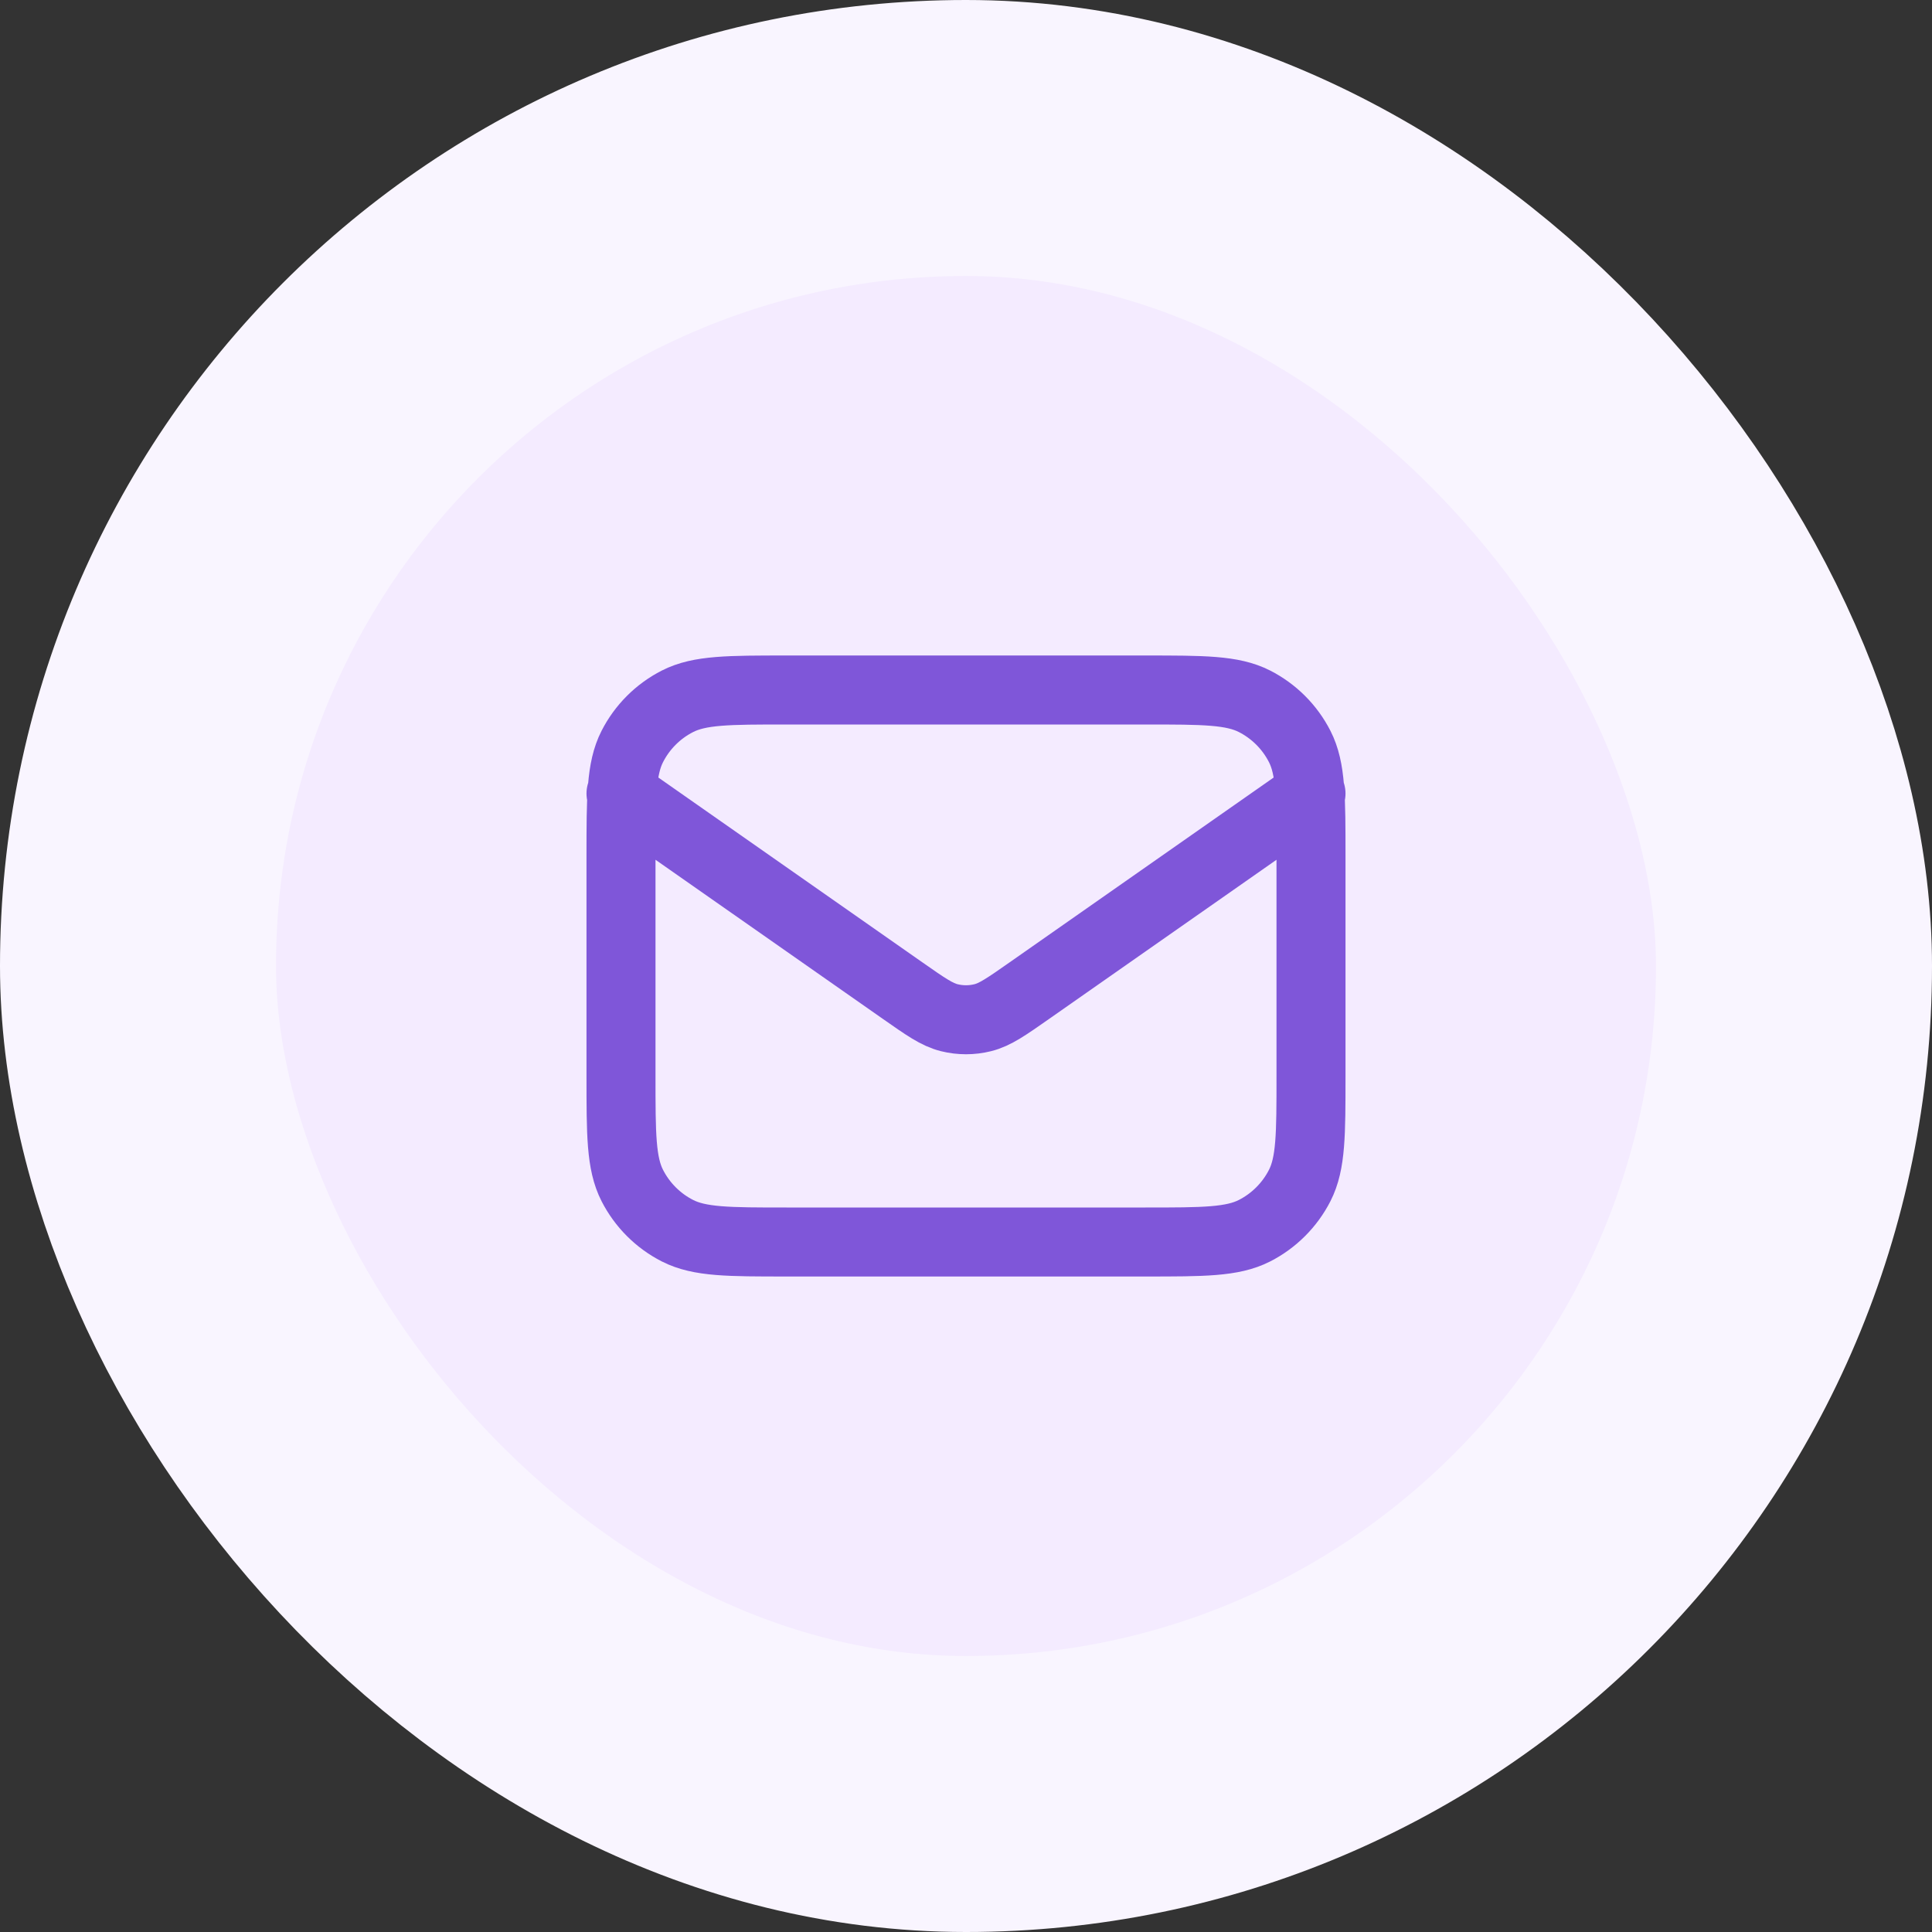 <svg width="56" height="56" viewBox="0 0 56 56" fill="none" xmlns="http://www.w3.org/2000/svg">
<rect x="0" y="0" width="56" height="56" fill="#333333" stroke="none"/>
<rect x="4" y="4" width="48" height="48" rx="24" fill="#F4EBFF"/>
<path d="M18 23L26.165 28.715C26.826 29.178 27.157 29.41 27.516 29.499C27.834 29.578 28.166 29.578 28.484 29.499C28.843 29.41 29.174 29.178 29.835 28.715L38 23M22.8 36H33.2C34.88 36 35.72 36 36.362 35.673C36.926 35.385 37.385 34.926 37.673 34.362C38 33.72 38 32.88 38 31.2V24.8C38 23.12 38 22.28 37.673 21.638C37.385 21.073 36.926 20.615 36.362 20.327C35.72 20 34.88 20 33.2 20H22.8C21.12 20 20.28 20 19.638 20.327C19.073 20.615 18.615 21.073 18.327 21.638C18 22.28 18 23.12 18 24.8V31.2C18 32.88 18 33.72 18.327 34.362C18.615 34.926 19.073 35.385 19.638 35.673C20.28 36 21.12 36 22.8 36Z" stroke="#7F56D9" stroke-width="2" stroke-linecap="round" stroke-linejoin="round"/>
<rect x="4" y="4" width="48" height="48" rx="24" stroke="#F9F5FF" stroke-width="8"/>
</svg>
